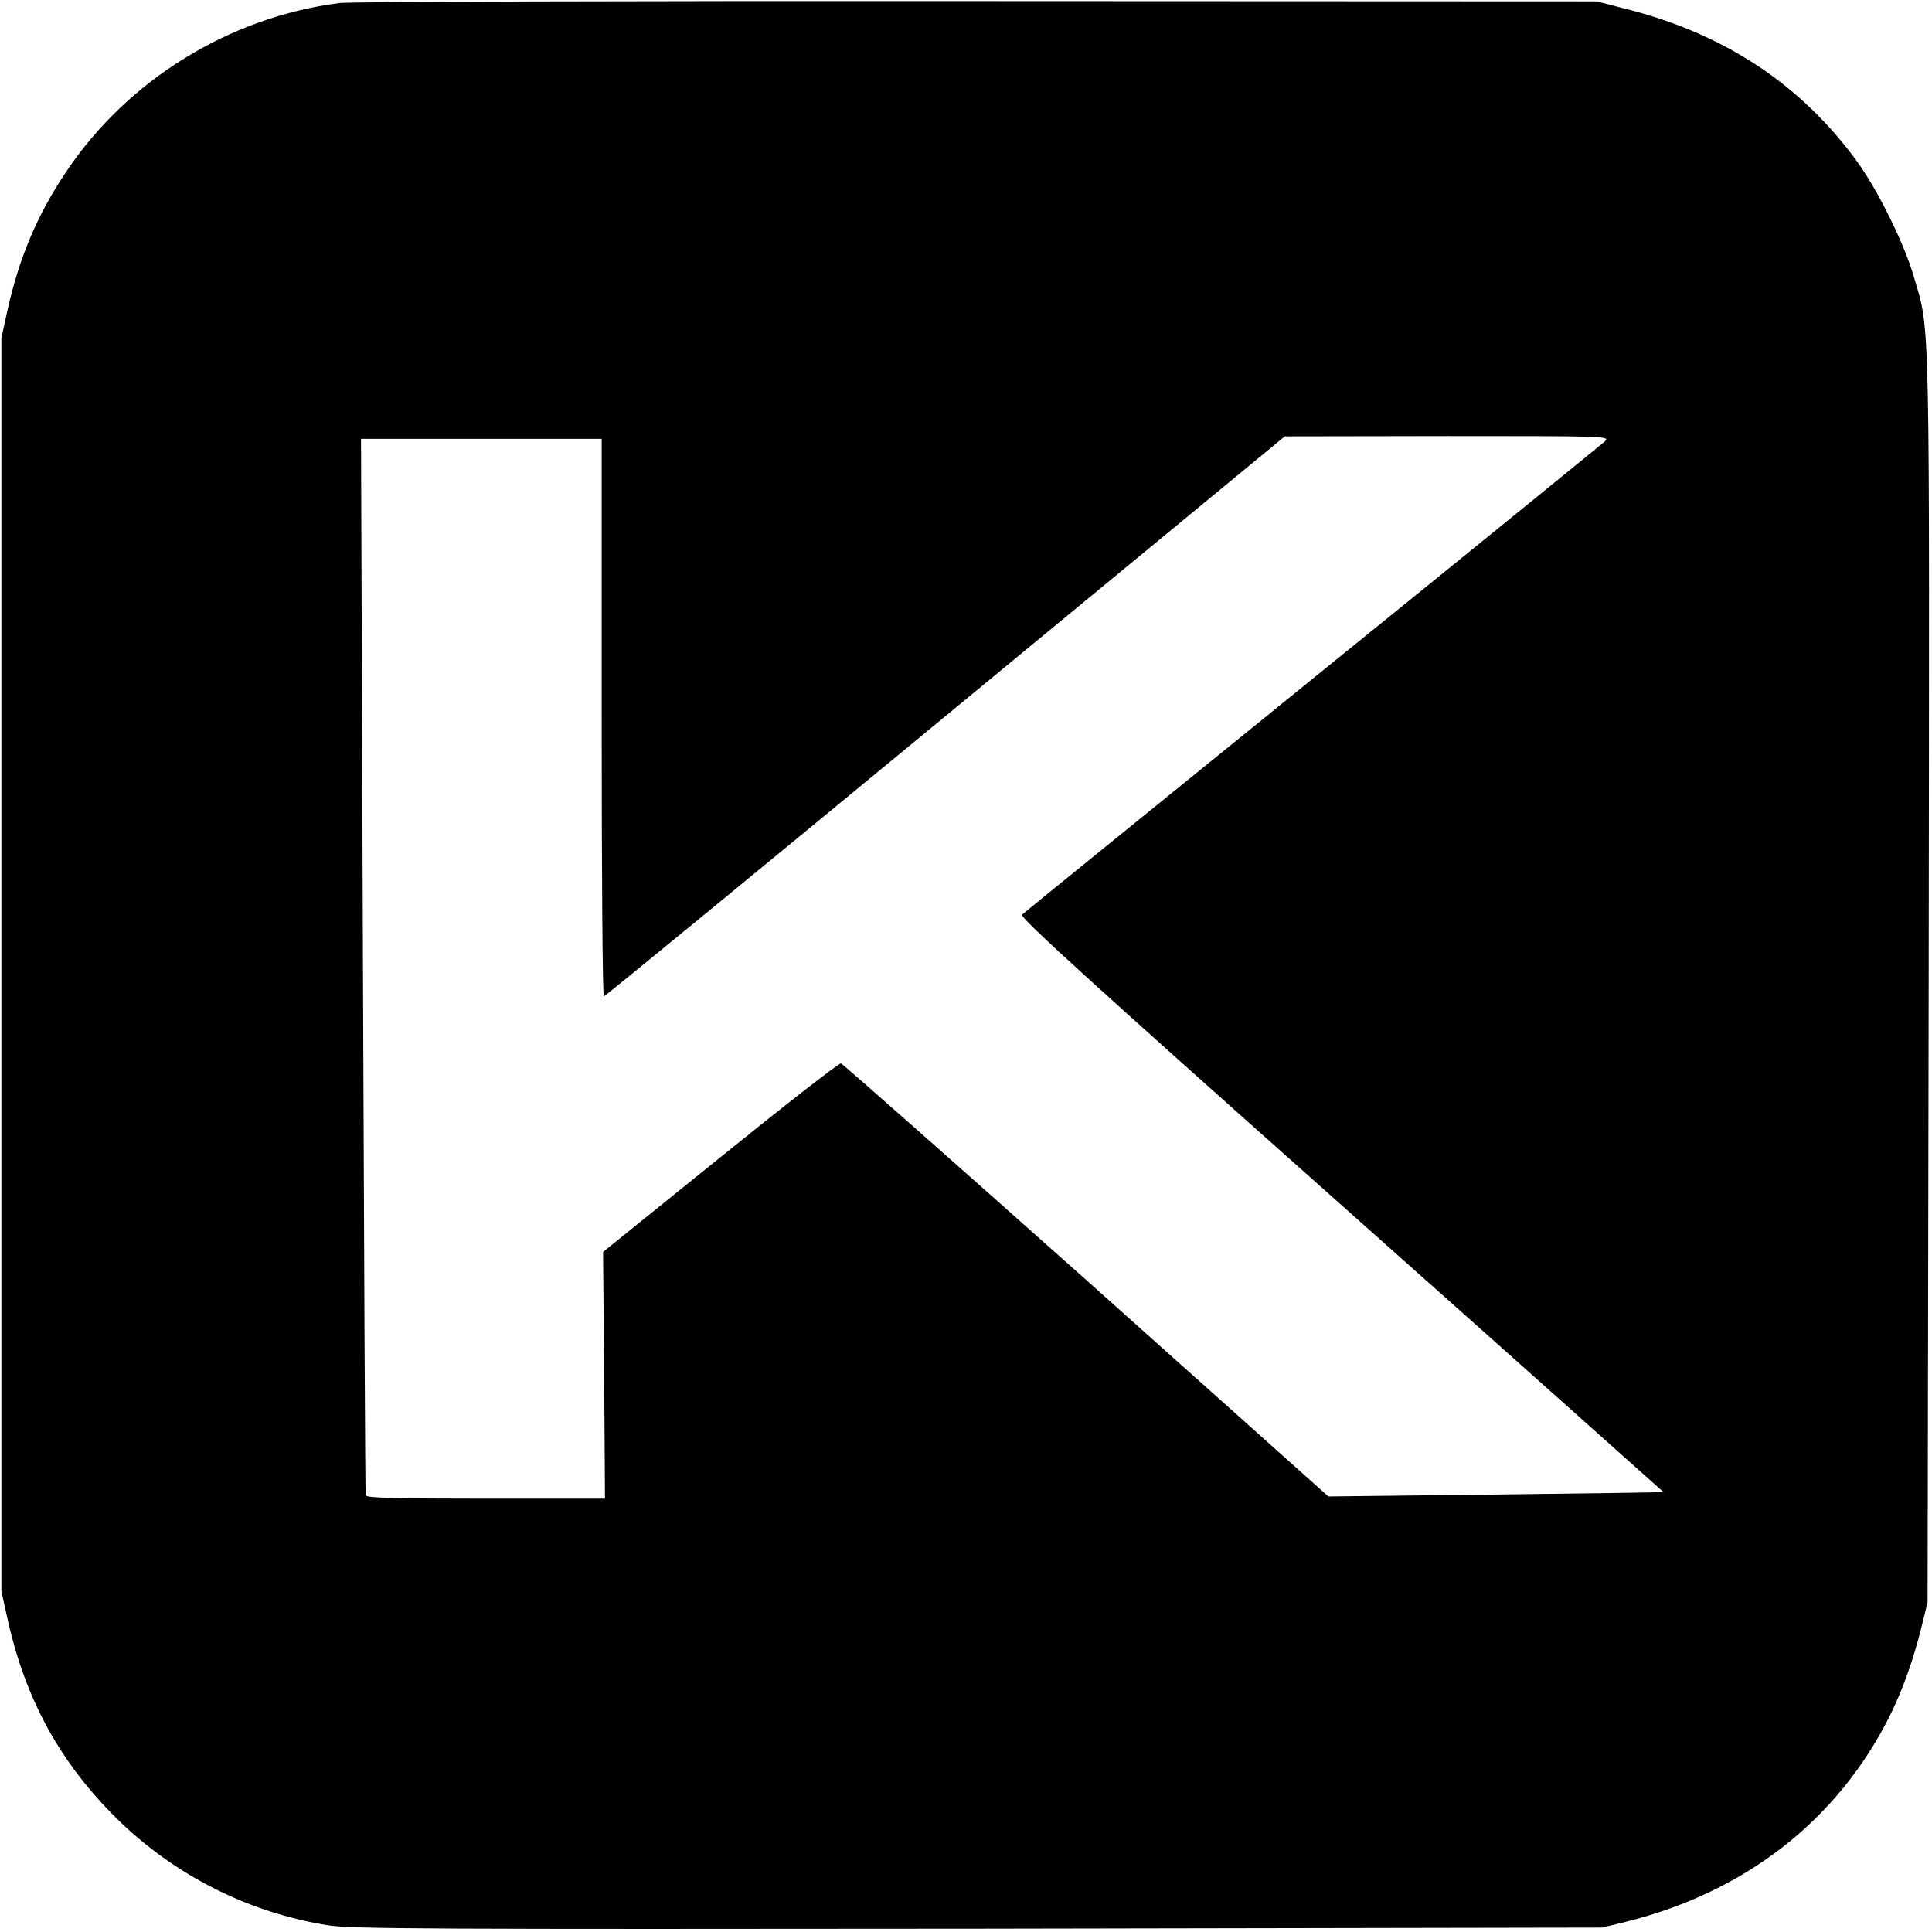 <?xml version="1.0" standalone="no"?>
<!DOCTYPE svg PUBLIC "-//W3C//DTD SVG 20010904//EN"
 "http://www.w3.org/TR/2001/REC-SVG-20010904/DTD/svg10.dtd">
<svg version="1.0" xmlns="http://www.w3.org/2000/svg"
 width="700pt" height="700pt" viewBox="0 0 700 700"
 preserveAspectRatio="xMidYMid meet">
<g transform="translate(0,700) scale(0.1,-0.1)"
fill="#000000" stroke="none">
<path d="M1230 6989 c-399 -51 -768 -279 -990 -611 -105 -156 -170 -311 -212
-498 l-23 -105 0 -2270 0 -2270 23 -104 c65 -290 190 -517 394 -719 209 -206
478 -342 768 -388 83 -13 391 -14 2355 -12 l2260 4 86 21 c434 108 768 369
957 748 46 93 85 202 115 324 l21 86 4 2260 c3 2463 6 2336 -53 2540 -34 119
-128 310 -203 415 -204 283 -484 468 -842 558 l-105 27 -2245 1 c-1235 1
-2274 -2 -2310 -7z m4585 -1588 c-11 -10 -488 -398 -1060 -861 -572 -464
-1046 -848 -1052 -854 -10 -9 253 -248 1156 -1051 643 -572 1168 -1041 1168
-1041 -1 -1 -275 -5 -608 -9 l-606 -7 -877 784 c-483 430 -883 784 -889 785
-7 2 -203 -151 -437 -340 l-425 -343 4 -447 3 -447 -431 0 c-337 0 -432 3
-436 12 -2 7 -6 871 -10 1921 l-7 1907 436 0 436 0 0 -1010 c0 -555 3 -1010 8
-1010 4 0 561 457 1237 1015 l1230 1014 590 1 c577 0 589 0 570 -19z"/>
</g>
</svg>
